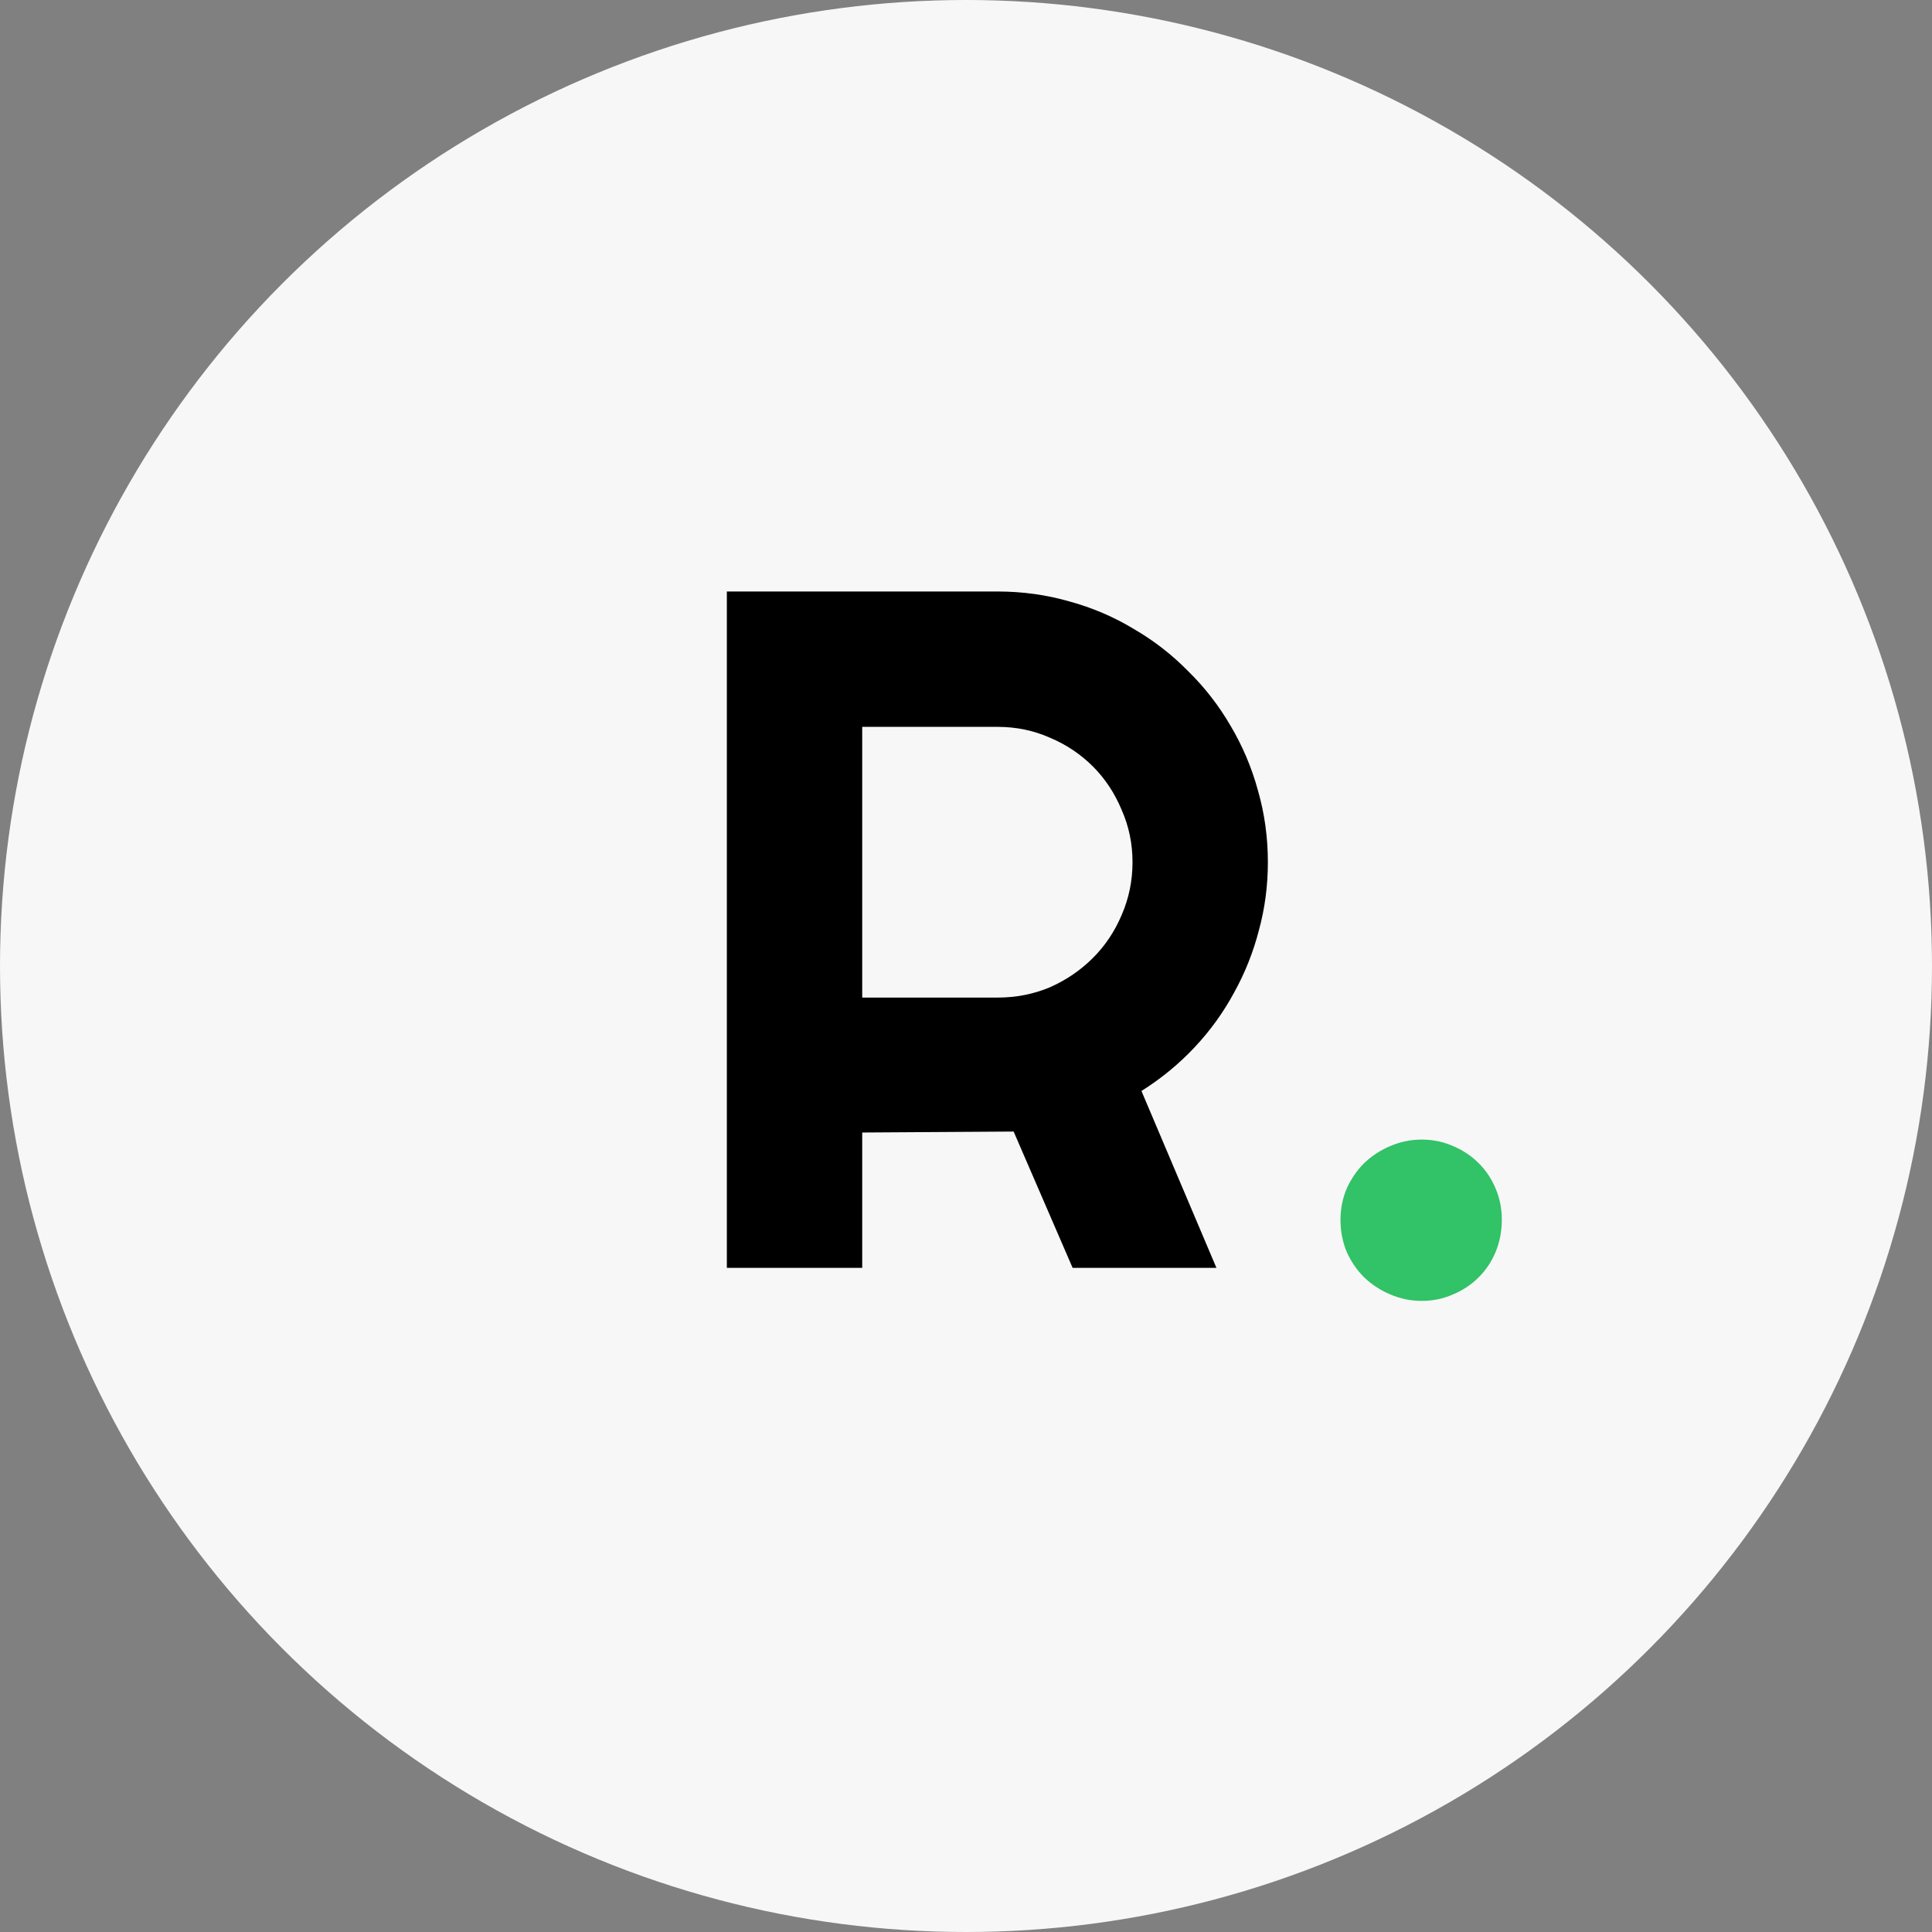 <svg width="32" height="32" viewBox="0 0 32 32" fill="none" xmlns="http://www.w3.org/2000/svg">
<rect x="0" y="0" width="32" height="32" fill="#808080" stroke="none"/>
<circle cx="16" cy="16" r="16" fill="#F7F7F7"/>
<path d="M14.281 12.039V16.523H16.523C16.831 16.523 17.12 16.466 17.391 16.352C17.662 16.232 17.898 16.07 18.102 15.867C18.305 15.664 18.463 15.427 18.578 15.156C18.698 14.88 18.758 14.588 18.758 14.281C18.758 13.974 18.698 13.685 18.578 13.414C18.463 13.138 18.305 12.898 18.102 12.695C17.898 12.492 17.662 12.333 17.391 12.219C17.12 12.099 16.831 12.039 16.523 12.039H14.281ZM14.281 21H12.039V9.797H16.523C16.935 9.797 17.331 9.852 17.711 9.961C18.091 10.065 18.445 10.216 18.773 10.414C19.107 10.607 19.409 10.841 19.68 11.117C19.956 11.388 20.19 11.69 20.383 12.023C20.581 12.357 20.732 12.713 20.836 13.094C20.945 13.474 21 13.87 21 14.281C21 14.667 20.951 15.042 20.852 15.406C20.758 15.771 20.62 16.117 20.438 16.445C20.26 16.773 20.042 17.076 19.781 17.352C19.521 17.628 19.229 17.867 18.906 18.07L20.148 21H17.766L16.789 18.742L14.281 18.758V21Z" fill="black"/>
<path d="M24.875 20.203C24.875 20.391 24.841 20.568 24.773 20.734C24.706 20.896 24.612 21.037 24.492 21.156C24.372 21.276 24.232 21.37 24.07 21.438C23.909 21.51 23.734 21.547 23.547 21.547C23.365 21.547 23.19 21.51 23.023 21.438C22.862 21.37 22.719 21.276 22.594 21.156C22.474 21.037 22.378 20.896 22.305 20.734C22.237 20.568 22.203 20.391 22.203 20.203C22.203 20.021 22.237 19.849 22.305 19.688C22.378 19.526 22.474 19.385 22.594 19.266C22.719 19.146 22.862 19.052 23.023 18.984C23.19 18.912 23.365 18.875 23.547 18.875C23.734 18.875 23.909 18.912 24.07 18.984C24.232 19.052 24.372 19.146 24.492 19.266C24.612 19.385 24.706 19.526 24.773 19.688C24.841 19.849 24.875 20.021 24.875 20.203Z" fill="#32C267"/>
</svg>
